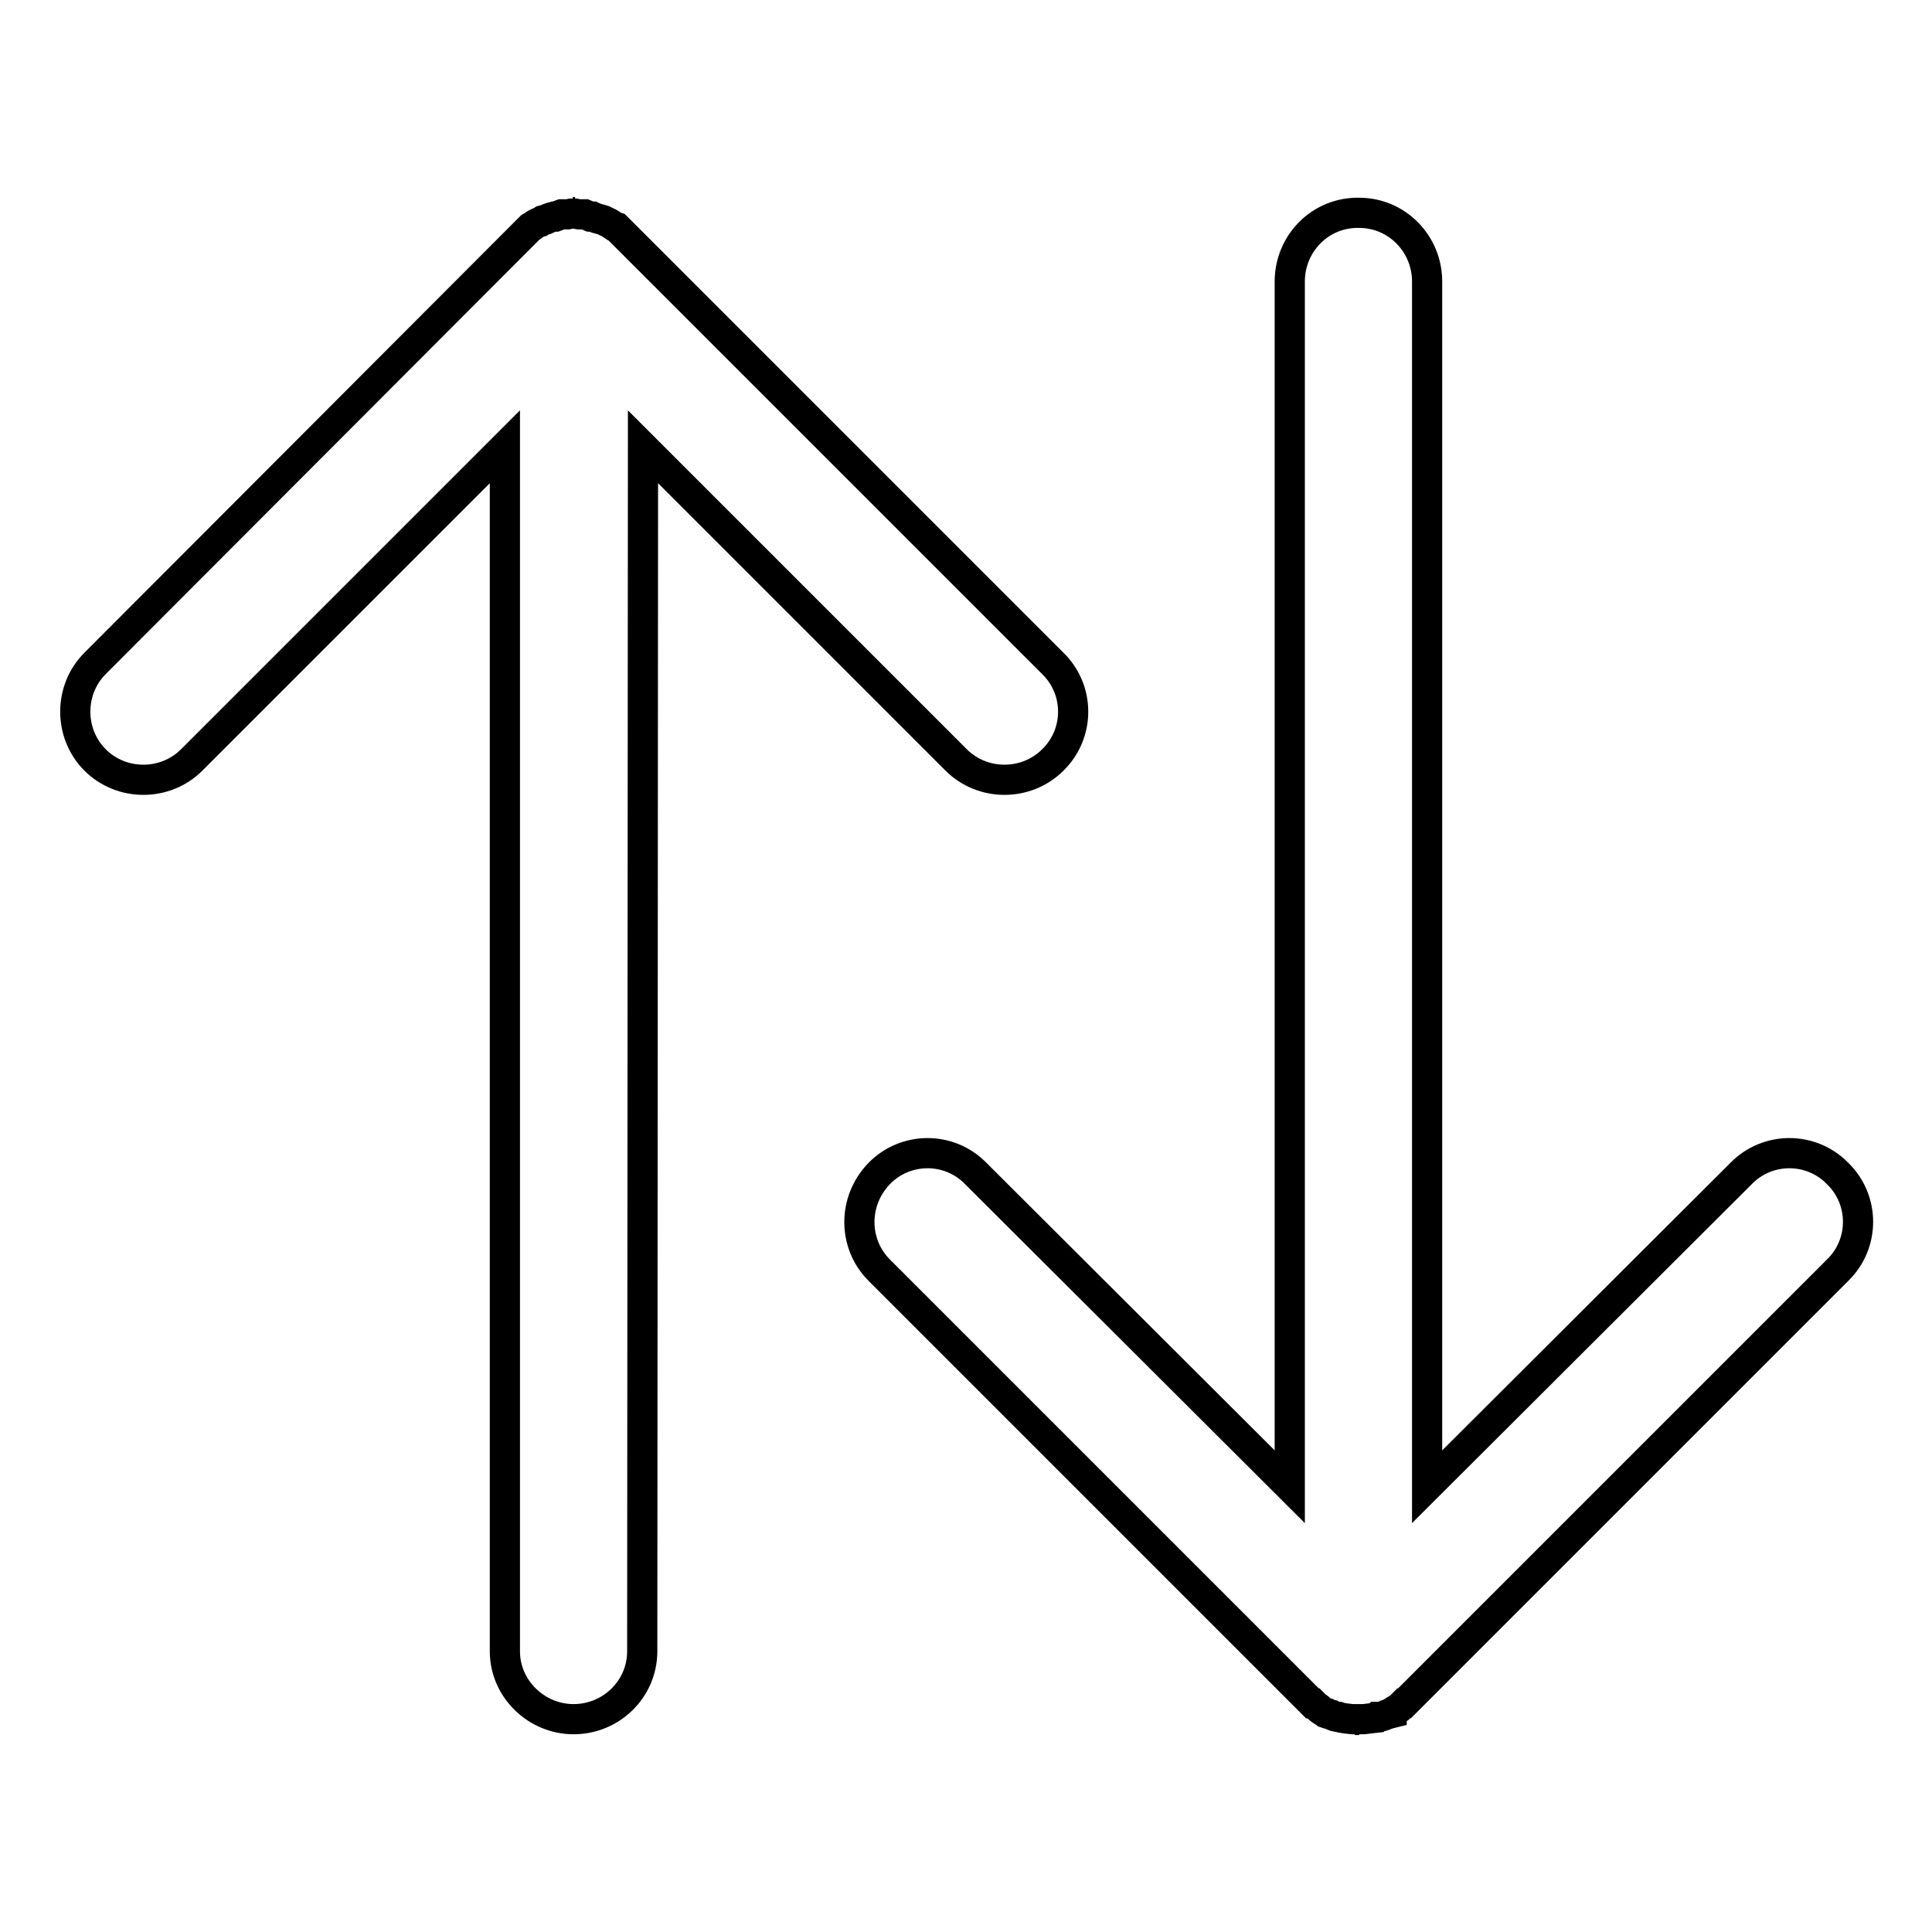 <?xml version="1.0" encoding="utf-8"?>
<!-- Svg Vector Icons : http://www.onlinewebfonts.com/icon -->
<!DOCTYPE svg PUBLIC "-//W3C//DTD SVG 1.1//EN" "http://www.w3.org/Graphics/SVG/1.1/DTD/svg11.dtd">
<svg version="1.1" xmlns="http://www.w3.org/2000/svg" xmlns:xlink="http://www.w3.org/1999/xlink" x="0px" y="0px" viewBox="0 0 256 256" enable-background="new 0 0 256 256" xml:space="preserve">
<g> <path stroke-width="4" fill-opacity="0" stroke="#000000"  d="M85.1,218.8c0,5-4.1,9-9.1,9c-4.9,0-9.1-4-9.1-9V59.2l-41.5,41.5c-3.5,3.5-9.3,3.5-12.8,0 c-3.5-3.5-3.5-9.3,0-12.8l56.9-57l0.4-0.4l0.1-0.1l0.3-0.3l0.2-0.1c0.4-0.3,0.7-0.5,1.1-0.6l0,0l0.3-0.2l0.4-0.1 c0.4-0.2,0.7-0.3,1.1-0.4h0.2l0.8-0.3h0.8l0.5-0.1h0.1h0.3h0.1l0.5,0.1h0.8l0.7,0.3h0.3c0.4,0.2,0.8,0.3,1.2,0.4l0.3,0.1l0.4,0.2 l0,0c0.3,0.1,0.7,0.4,1,0.6l0.3,0.1l0.3,0.3l0.1,0.1l0.4,0.4l57,57c3.6,3.5,3.6,9.3,0,12.8c-3.5,3.5-9.3,3.5-12.8,0L85.2,59.2 L85.1,218.8L85.1,218.8z M75.9,28.1L75.9,28.1H76h0.2H75.9L75.9,28.1z M170.9,37.3L170.9,37.3v159.7l-41.6-41.5 c-3.5-3.6-9.3-3.6-12.8,0c-3.5,3.6-3.5,9.3,0,12.8l57,57l0.4,0.4h0.1l0.3,0.3l0.4,0.3c0.3,0.3,0.6,0.5,0.9,0.6l0.1,0.1l0.3,0.1 l0.4,0.1c0.3,0.2,0.6,0.3,1,0.3l0.3,0.1l0.6,0.1l0.9,0.1h0.5l0,0h0.5l0,0h0.5l0.8-0.1l0.9-0.1l0.1-0.1c0.4,0,0.8-0.1,1.2-0.3 l0.3-0.1l0.4-0.1v-0.1c0.3-0.2,0.6-0.4,1-0.6l0.3-0.3l0.3-0.3h0.1l0.4-0.4l57-57c3.6-3.5,3.6-9.3,0-12.8c-3.5-3.6-9.3-3.6-12.8,0 l-41.6,41.5V37.3c0-5-4-9.1-9-9.1C174.9,28.1,170.9,32.3,170.9,37.3L170.9,37.3z M180.1,227.9L180.1,227.9h-0.3h-0.3H180.1 L180.1,227.9z"/></g>
</svg>